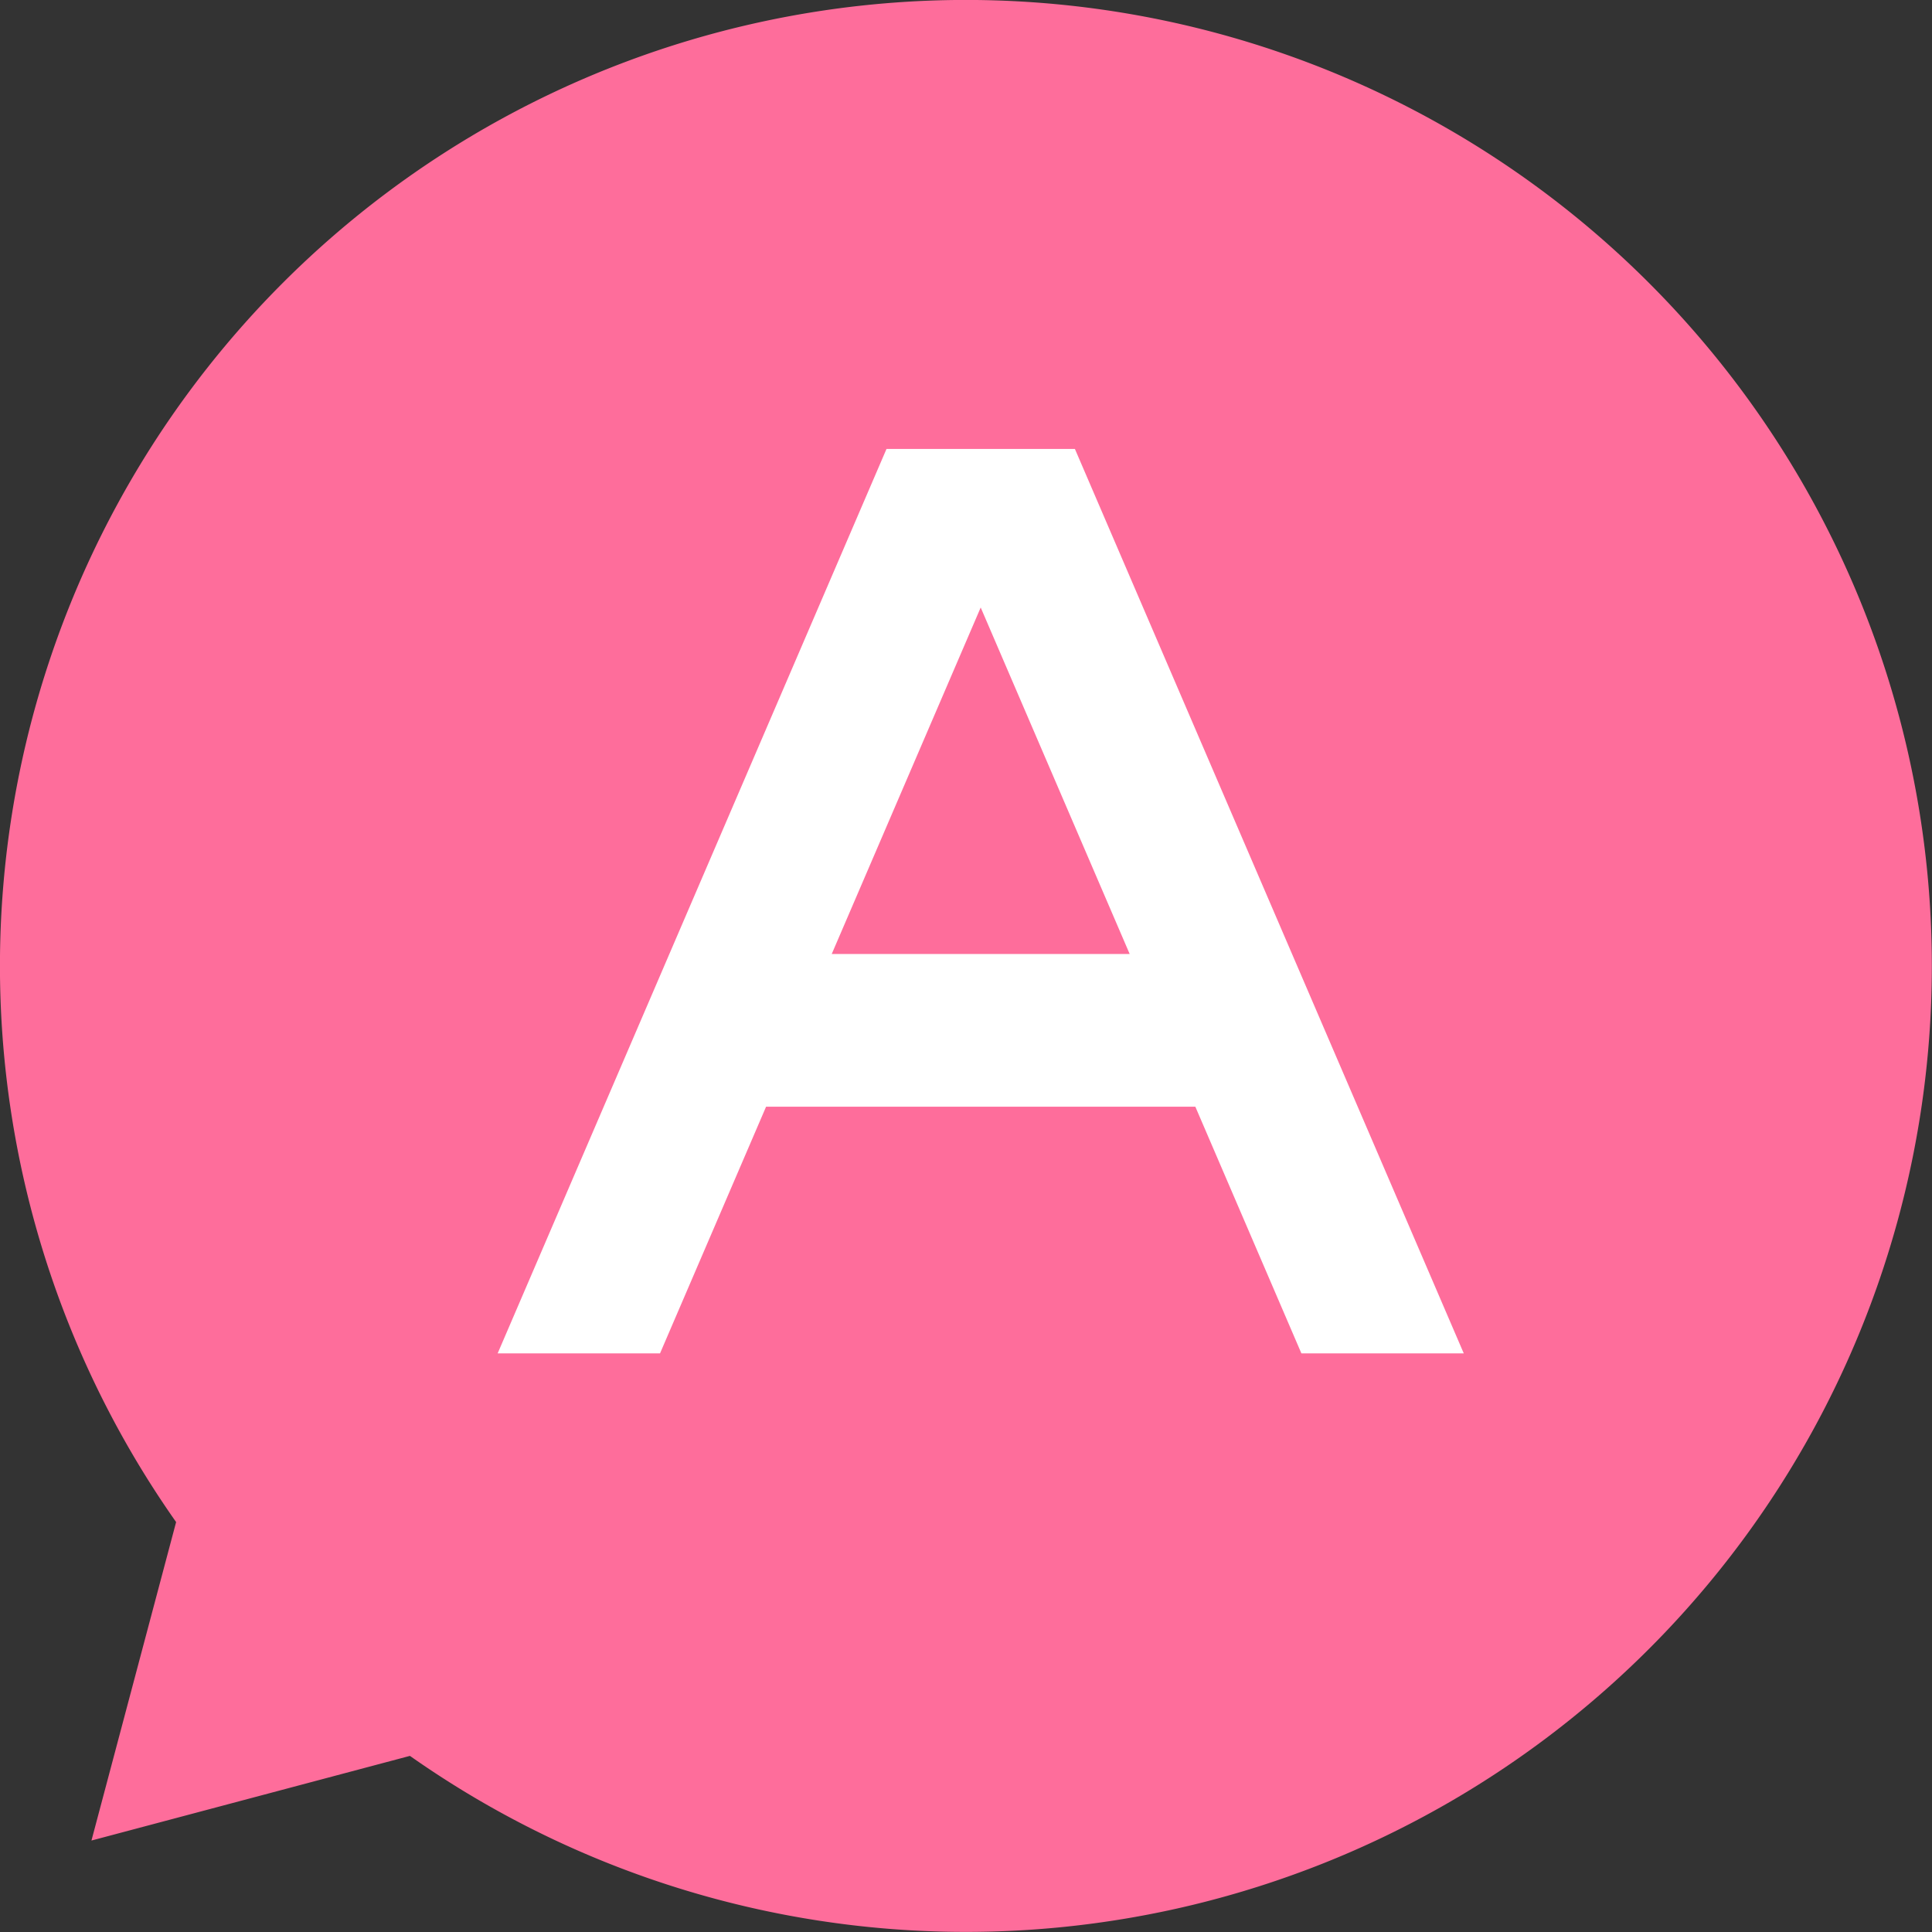 <svg xmlns="http://www.w3.org/2000/svg" viewBox="0 0 149.982 149.982"><rect x="0" y="0" width="149.982" height="149.982" fill="#333333" stroke="none"/><defs><style>.cls-1{fill:#fe6d9b;}.cls-2{fill:#fff;}</style></defs><g id="レイヤー_2" data-name="レイヤー 2"><g id="QA背景色アリ"><g id="A"><path class="cls-1" d="M21.949,21.967a74.995,74.995,0,0,0-8.277,96.192L7.1,142.882,31.823,136.31A74.989,74.989,0,1,0,21.949,21.967Z"/><path class="cls-2" d="M101.028,105.063h12.605L83.445,34.851H68.82L38.633,105.063h12.605l8.233-19.149h33.324ZM64.567,74.06l11.565-26.9L87.698,74.06Z"/></g></g></g></svg>
